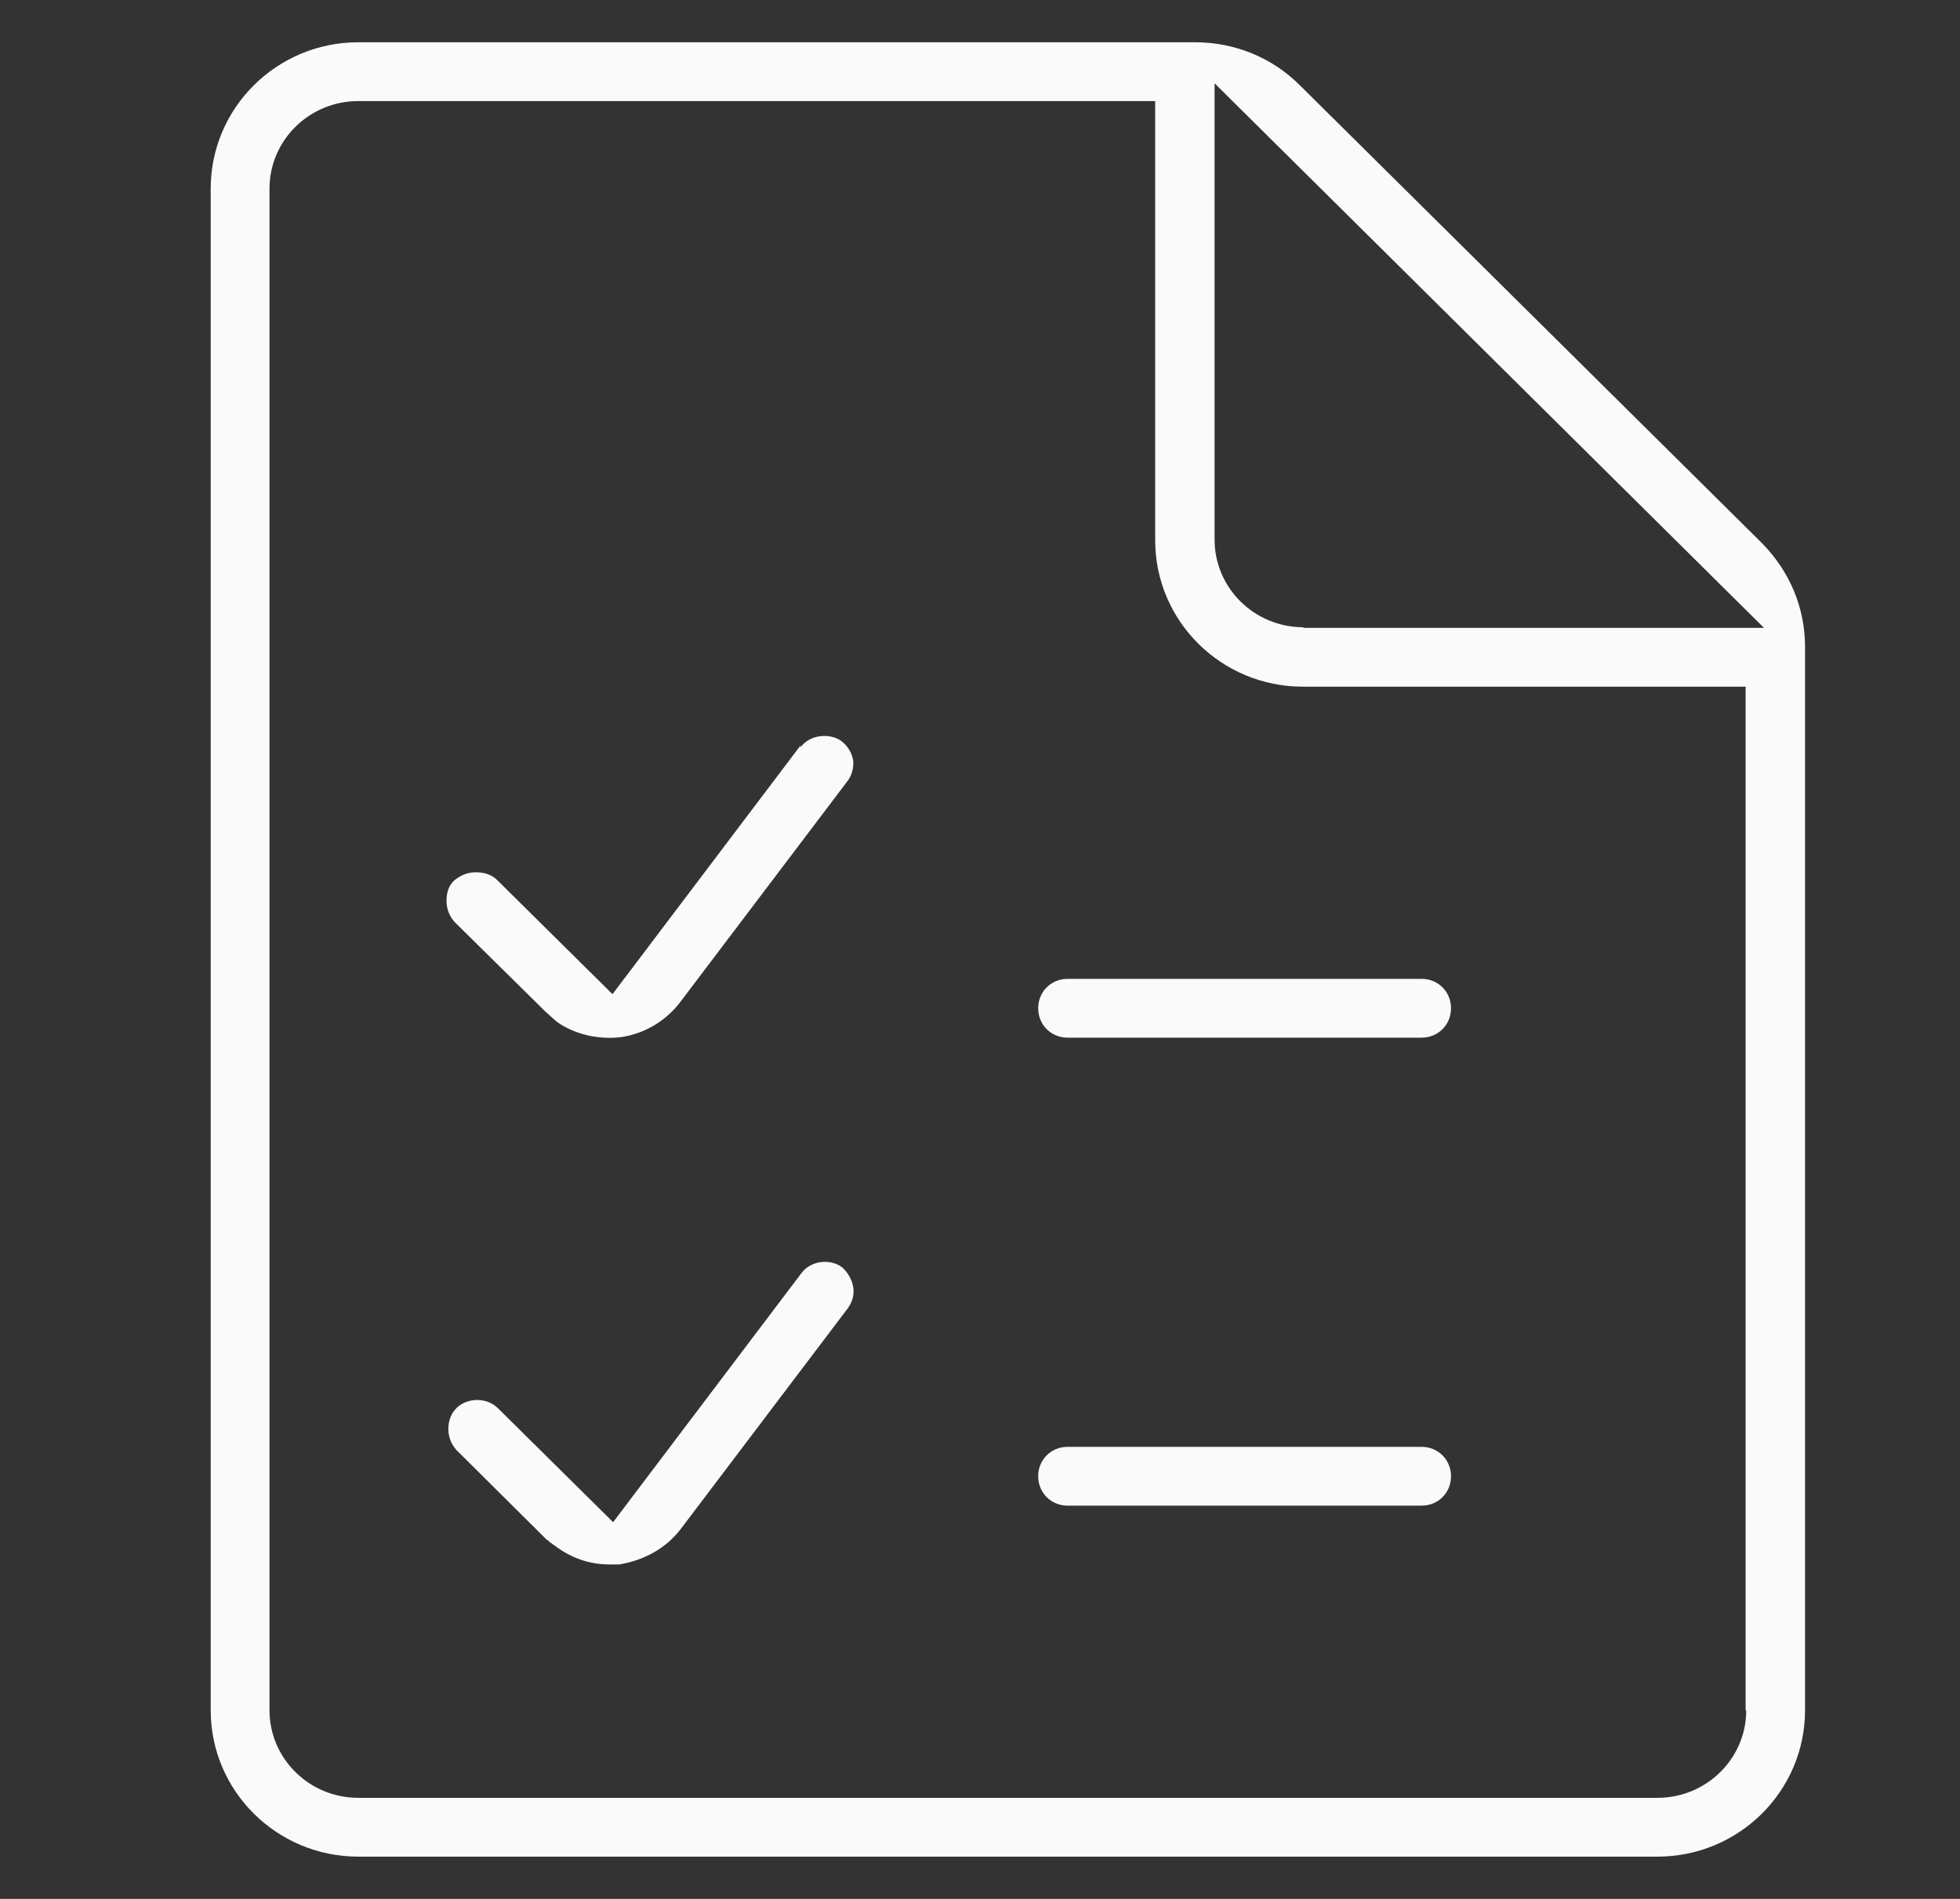 <?xml version="1.0" encoding="UTF-8"?> <svg xmlns="http://www.w3.org/2000/svg" xmlns:xlink="http://www.w3.org/1999/xlink" id="Layer_1" data-name="Layer 1" viewBox="0 0 32 31"><rect x="0" y="0" width="32" height="31" fill="#333333" stroke="none"/><defs><style> .cls-1 { fill: none; } .cls-2, .cls-3 { fill: #fafafa; } .cls-3 { fill-rule: evenodd; } .cls-4 { clip-path: url(#clippath); } </style><clipPath id="clippath"><rect class="cls-1" x="3.44" y=".69" width="26.03" height="29.62"></rect></clipPath></defs><g class="cls-4"><g><path class="cls-2" d="M13.07,12.17l-3.07,4.06-1.88-1.86c-.09-.09-.21-.13-.35-.13s-.25.05-.35.13c-.1.09-.13.21-.13.34s.05.25.13.34l1.49,1.47s.07.06.1.09l.08.07c.28.2.67.3,1.06.25.38-.06.71-.26.94-.55l2.74-3.62c.08-.1.11-.23.1-.34-.02-.13-.09-.24-.19-.32-.19-.14-.52-.11-.67.1h0Z"></path><path class="cls-2" d="M8.93,25.13s.03.03.04.04l.11.08c.26.19.55.29.87.29h.16c.42-.07.76-.27.99-.56l2.74-3.62c.08-.11.11-.23.09-.35-.02-.12-.09-.24-.18-.32-.2-.15-.52-.11-.67.1l-3.07,4.06-1.88-1.86c-.18-.18-.5-.18-.68,0-.09.09-.13.21-.13.34s.05.25.13.34l1.49,1.48h0Z"></path><path class="cls-2" d="M23.21,15.98h-5.78c-.27,0-.48.21-.48.48s.21.48.48.48h5.78c.27,0,.48-.21.48-.48s-.21-.48-.48-.48Z"></path><path class="cls-2" d="M23.21,23.62h-5.78c-.27,0-.48.21-.48.48s.21.48.48.48h5.78c.27,0,.48-.21.48-.48s-.21-.48-.48-.48Z"></path><path class="cls-3" d="M21.22,1.39c-.45-.45-1.06-.7-1.71-.7H5.85c-1.33,0-2.41,1.07-2.41,2.39v24.84c0,1.32,1.08,2.39,2.41,2.39h21.21c1.33,0,2.41-1.07,2.41-2.39V10.56c0-.64-.25-1.23-.7-1.69l-7.55-7.48ZM28.51,27.92c0,.79-.65,1.43-1.45,1.43H5.85c-.8,0-1.45-.64-1.45-1.43V3.08c0-.79.65-1.43,1.45-1.43h13.01v7.17c0,1.32,1.08,2.39,2.41,2.39h7.23v16.72ZM21.28,10.24c-.8,0-1.45-.64-1.45-1.43V1.36l8.97,8.89h-7.52Z"></path></g></g></svg> 